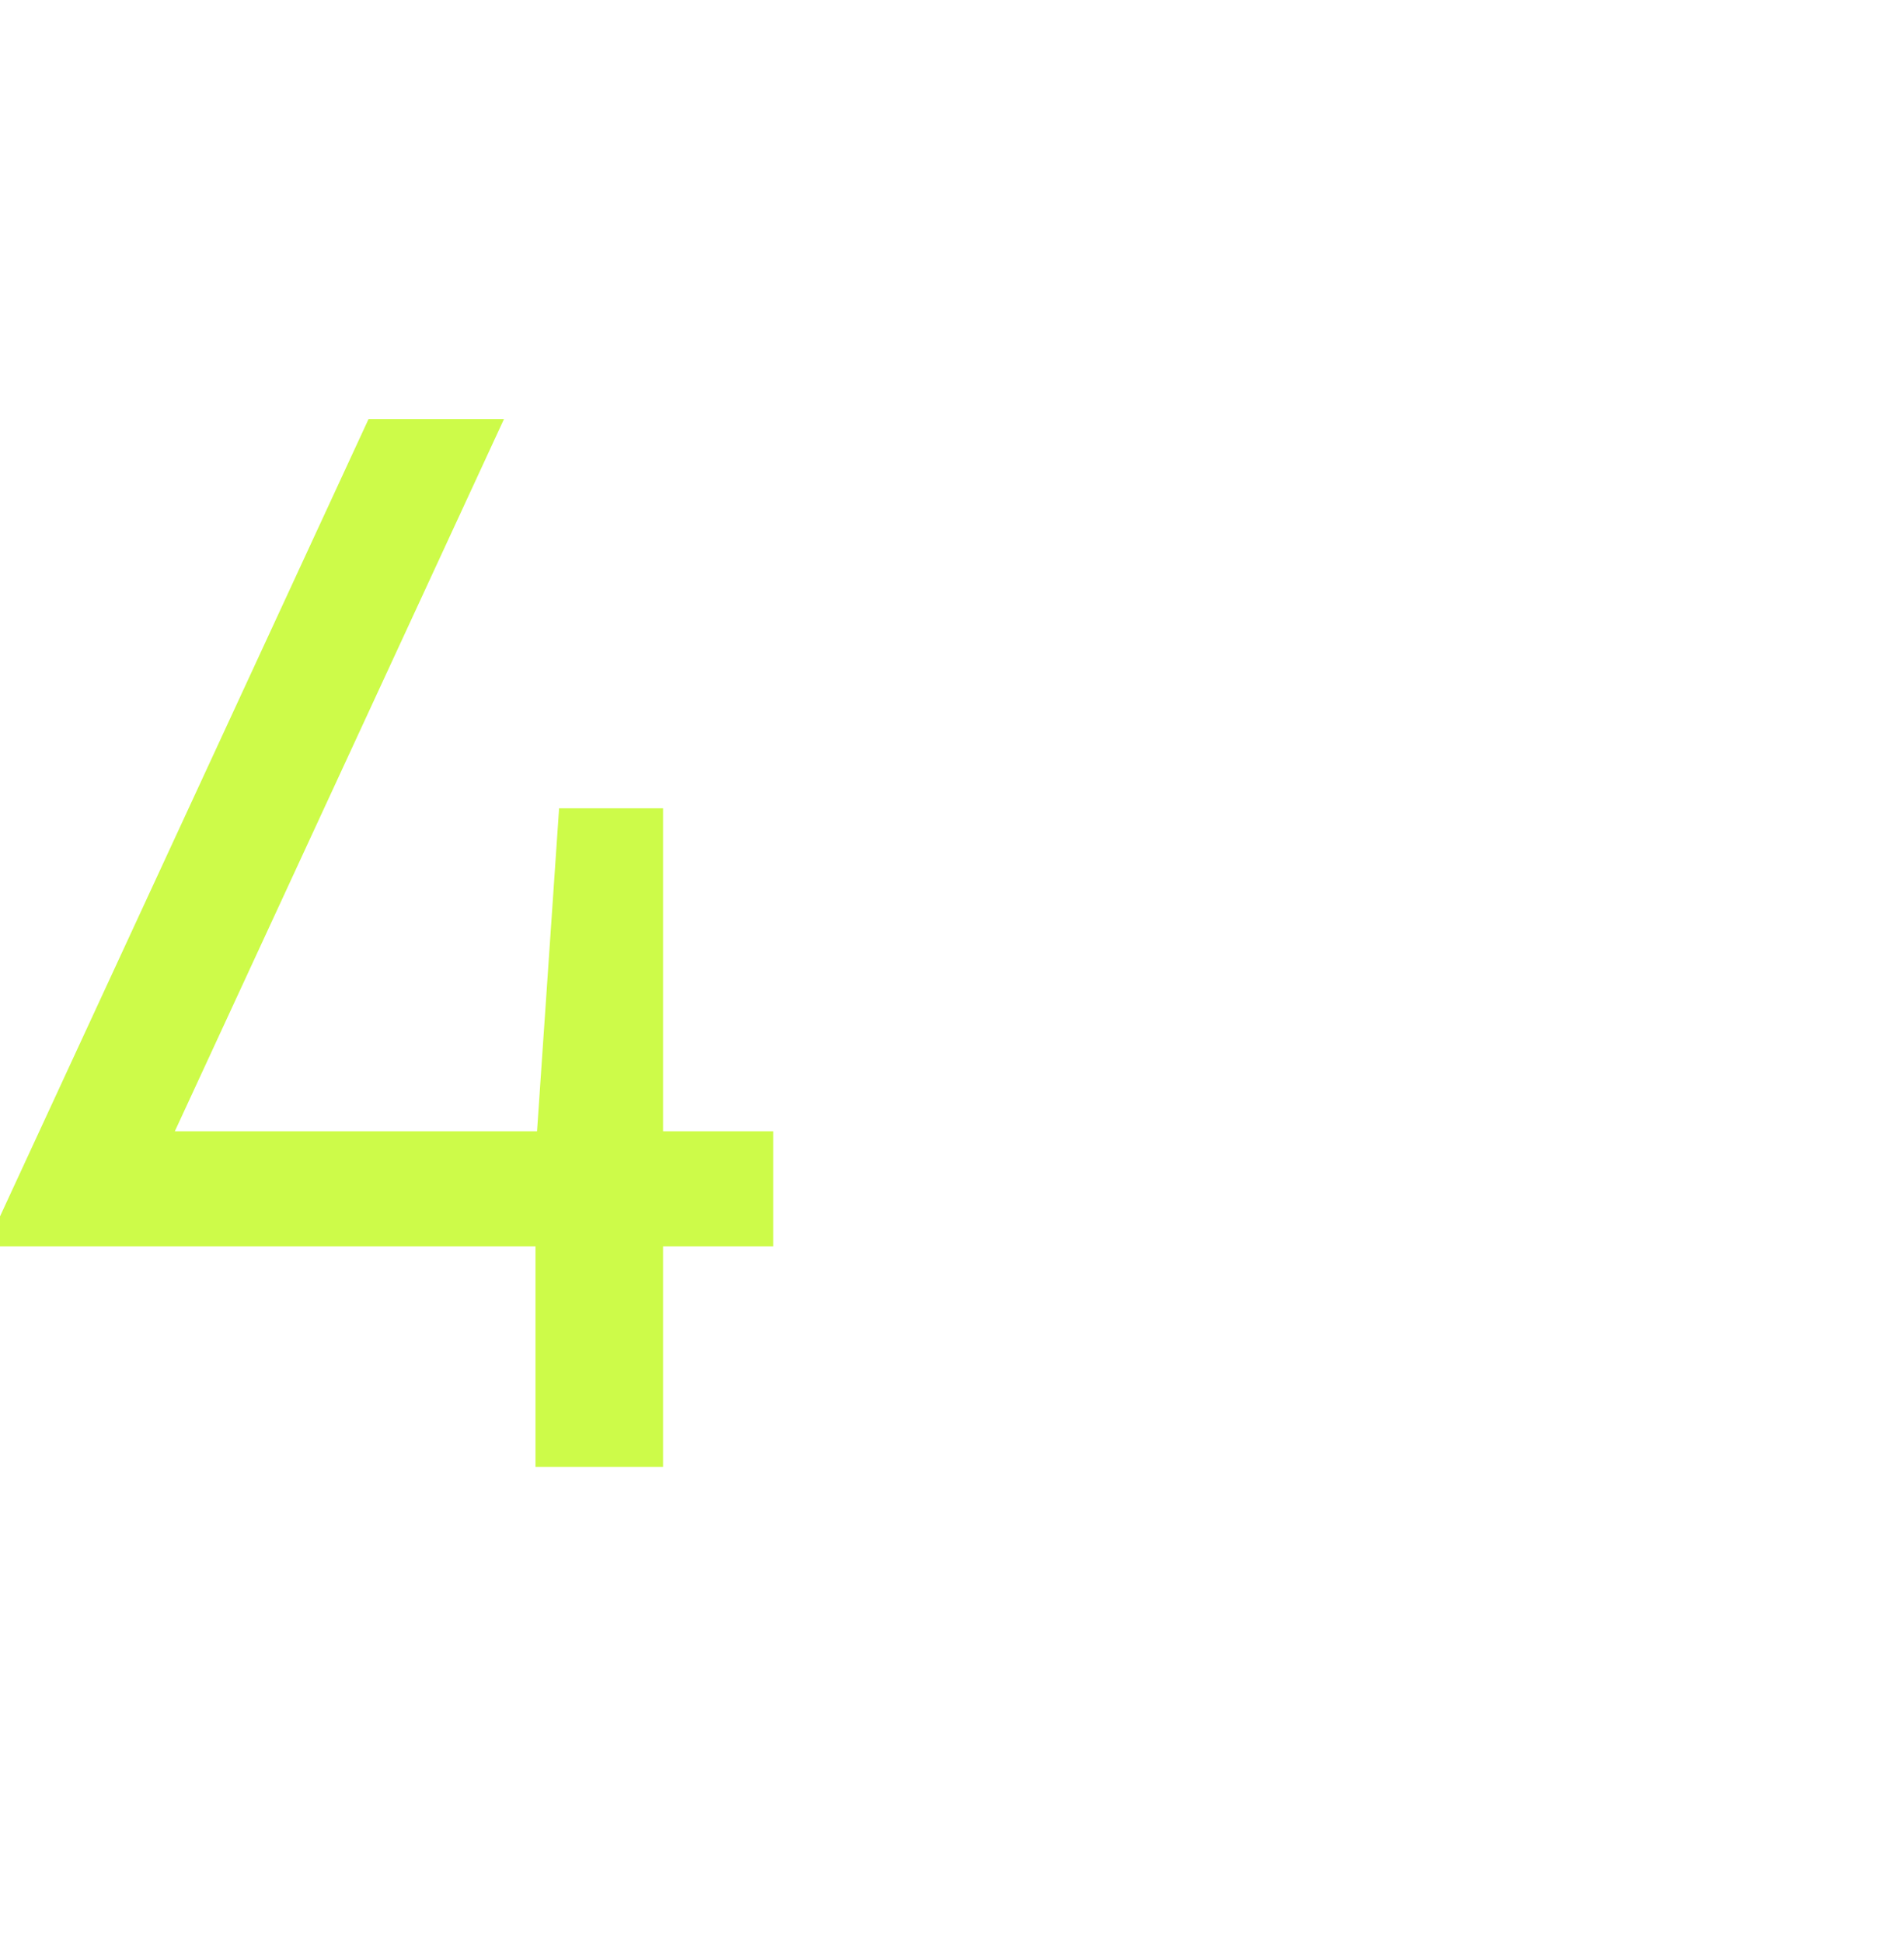 <svg width="50" height="51" viewBox="0 0 50 51" fill="none" xmlns="http://www.w3.org/2000/svg">
<path d="M20.307 29.694V32.713H17.412V38.504H14.062V32.713H0V31.928L9.678 11H13.235L4.591 29.694H14.103L14.682 21.216H17.412V29.694H20.307Z" fill="#CDFB49"/>
</svg>

